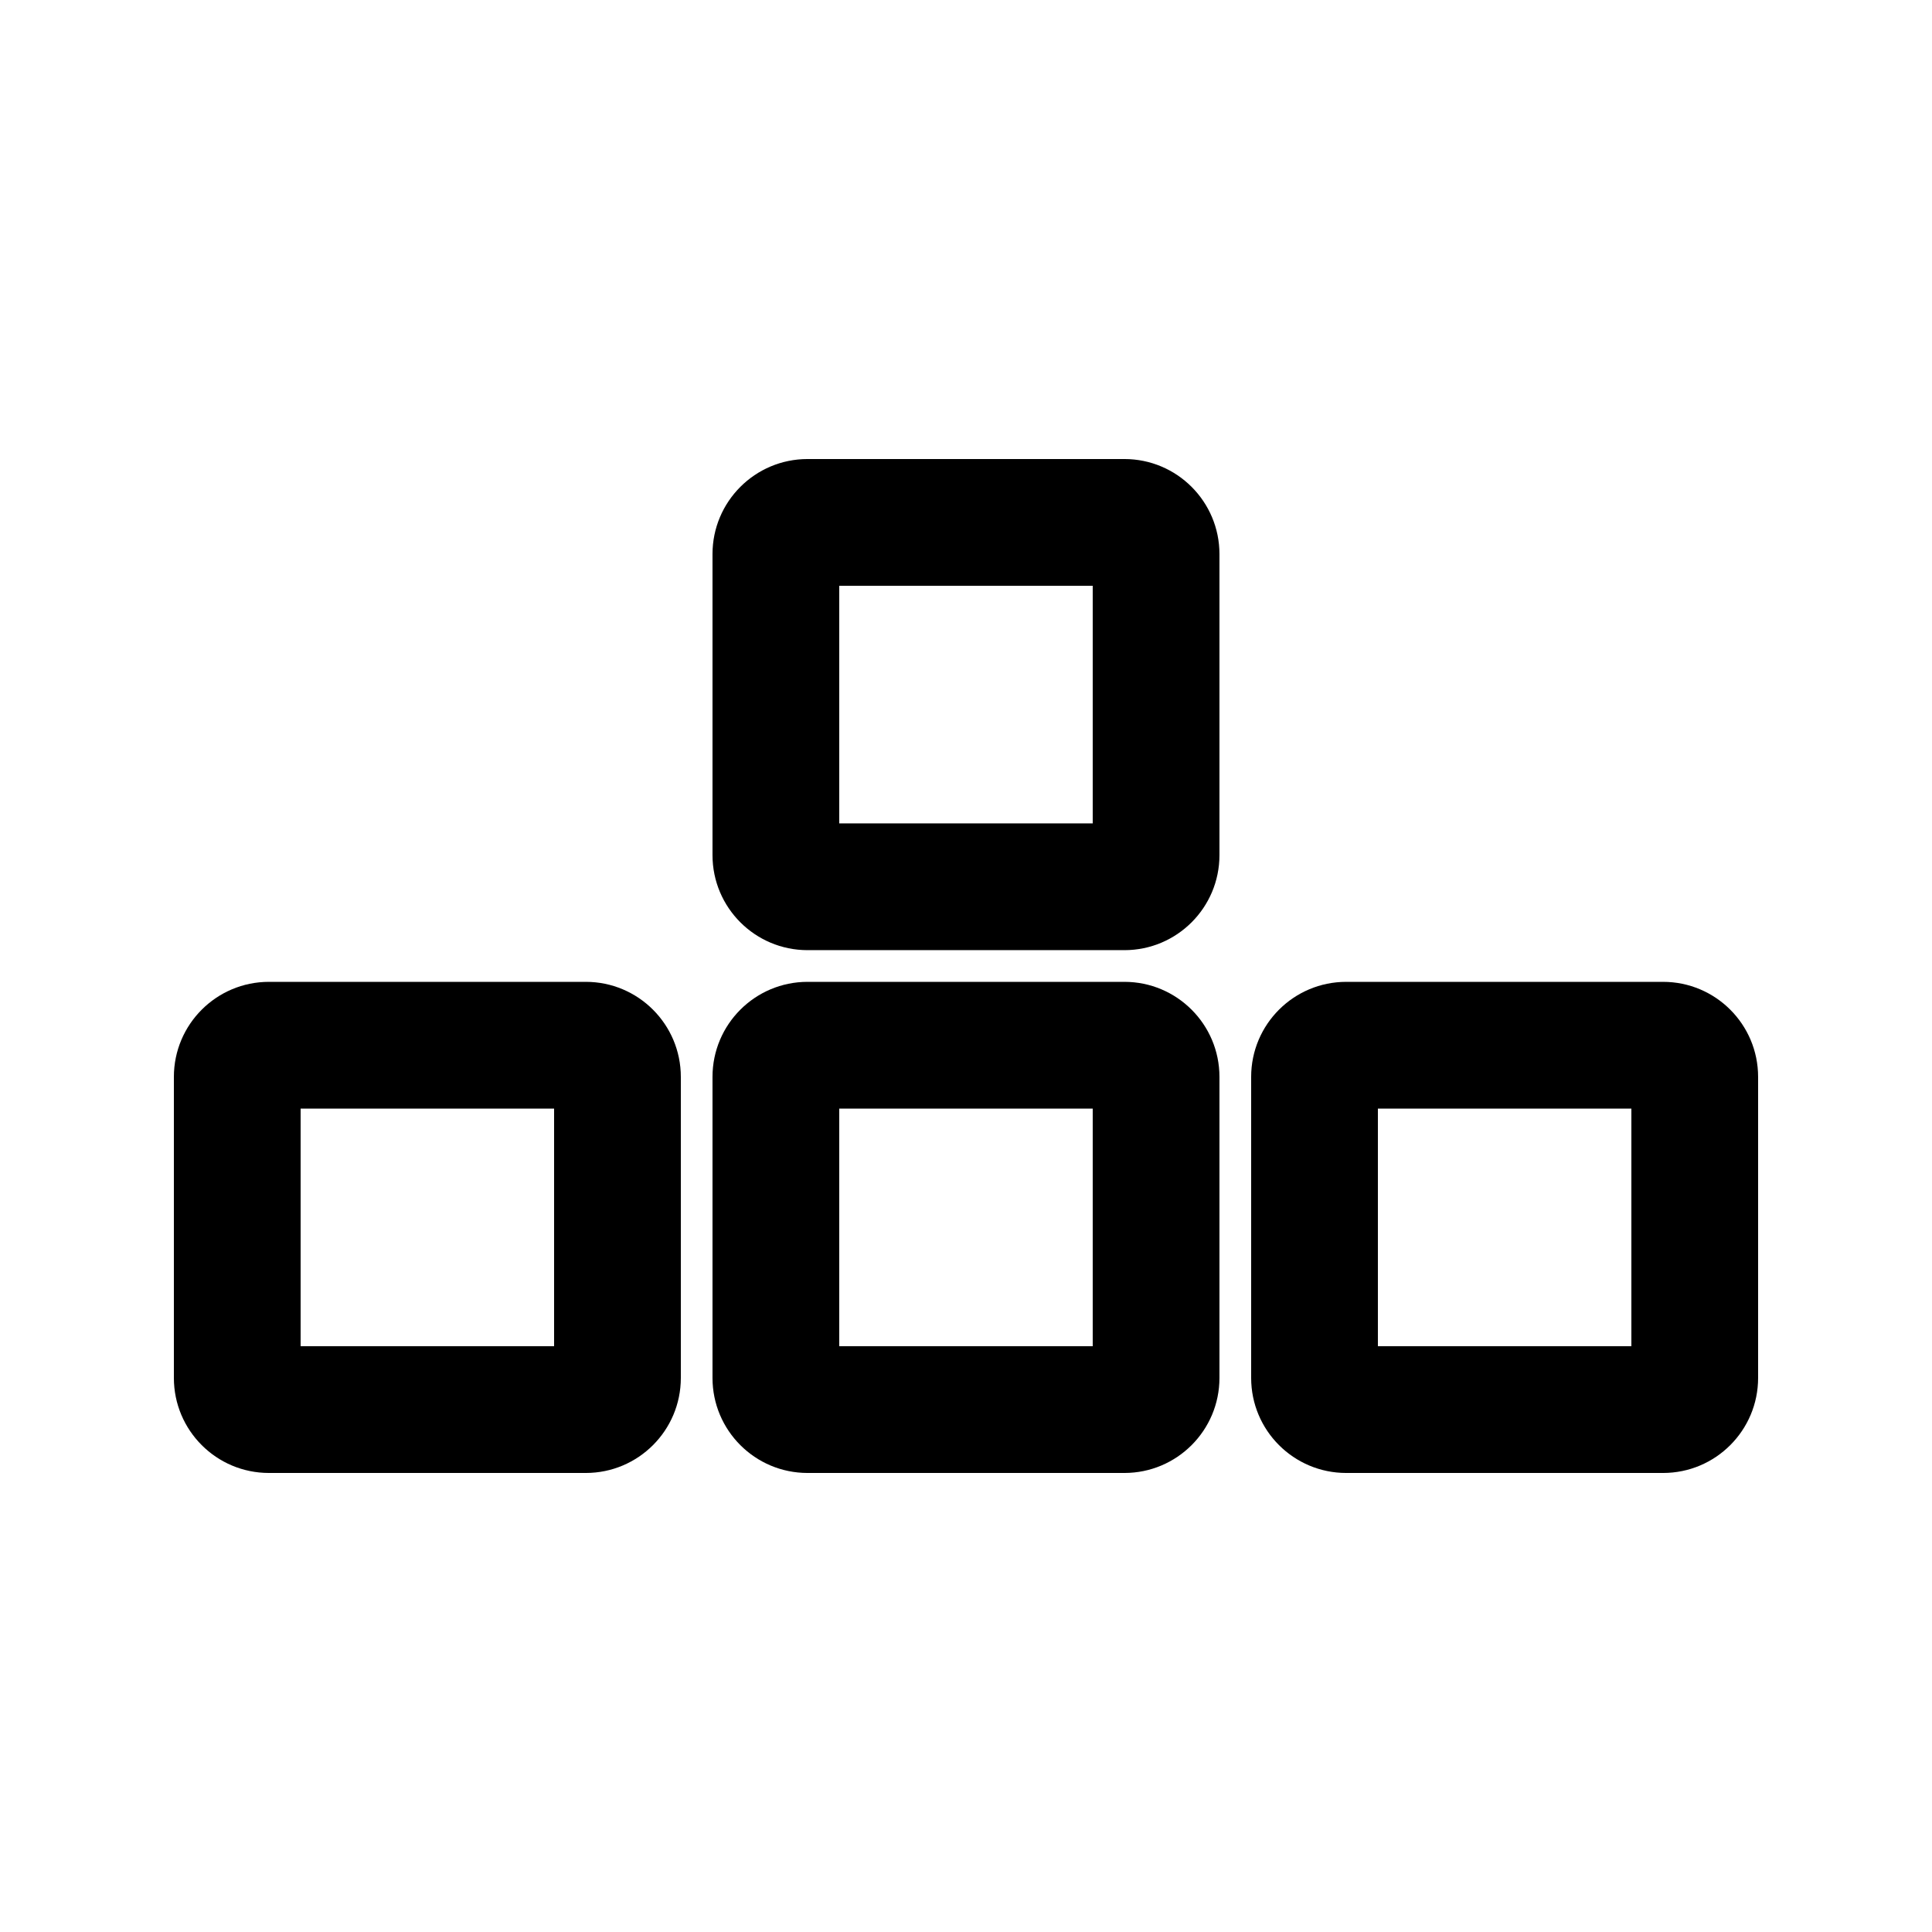 <?xml version="1.0" encoding="UTF-8"?>
<!-- Uploaded to: SVG Repo, www.svgrepo.com, Generator: SVG Repo Mixer Tools -->
<svg fill="#000000" width="800px" height="800px" version="1.1" viewBox="144 144 512 512" xmlns="http://www.w3.org/2000/svg">
 <g fill-rule="evenodd">
  <path d="m332.82 290.84c0-13.914 11.277-25.191 25.191-25.191h83.969c13.91 0 25.188 11.277 25.188 25.191v79.77c0 13.914-11.277 25.191-25.188 25.191h-83.969c-13.914 0-25.191-11.277-25.191-25.191zm33.586 71.371v-62.973h67.176v62.973z"/>
  <path d="m332.82 429.39c0-13.91 11.277-25.191 25.191-25.191h83.969c13.91 0 25.188 11.281 25.188 25.191v79.77c0 13.914-11.277 25.191-25.188 25.191h-83.969c-13.914 0-25.191-11.277-25.191-25.191zm33.586 71.375v-62.977h67.176v62.977z"/>
  <path d="m500.76 404.2c-13.914 0-25.191 11.281-25.191 25.191v79.77c0 13.914 11.277 25.191 25.191 25.191h83.969c13.91 0 25.188-11.277 25.188-25.191v-79.77c0-13.91-11.277-25.191-25.188-25.191zm8.395 33.59v62.977h67.176v-62.977z"/>
  <path d="m190.08 429.39c0-13.91 11.277-25.191 25.191-25.191h83.969c13.91 0 25.188 11.281 25.188 25.191v79.77c0 13.914-11.277 25.191-25.188 25.191h-83.969c-13.914 0-25.191-11.277-25.191-25.191zm33.586 71.375v-62.977h67.176v62.977z"/>
 </g>
</svg>